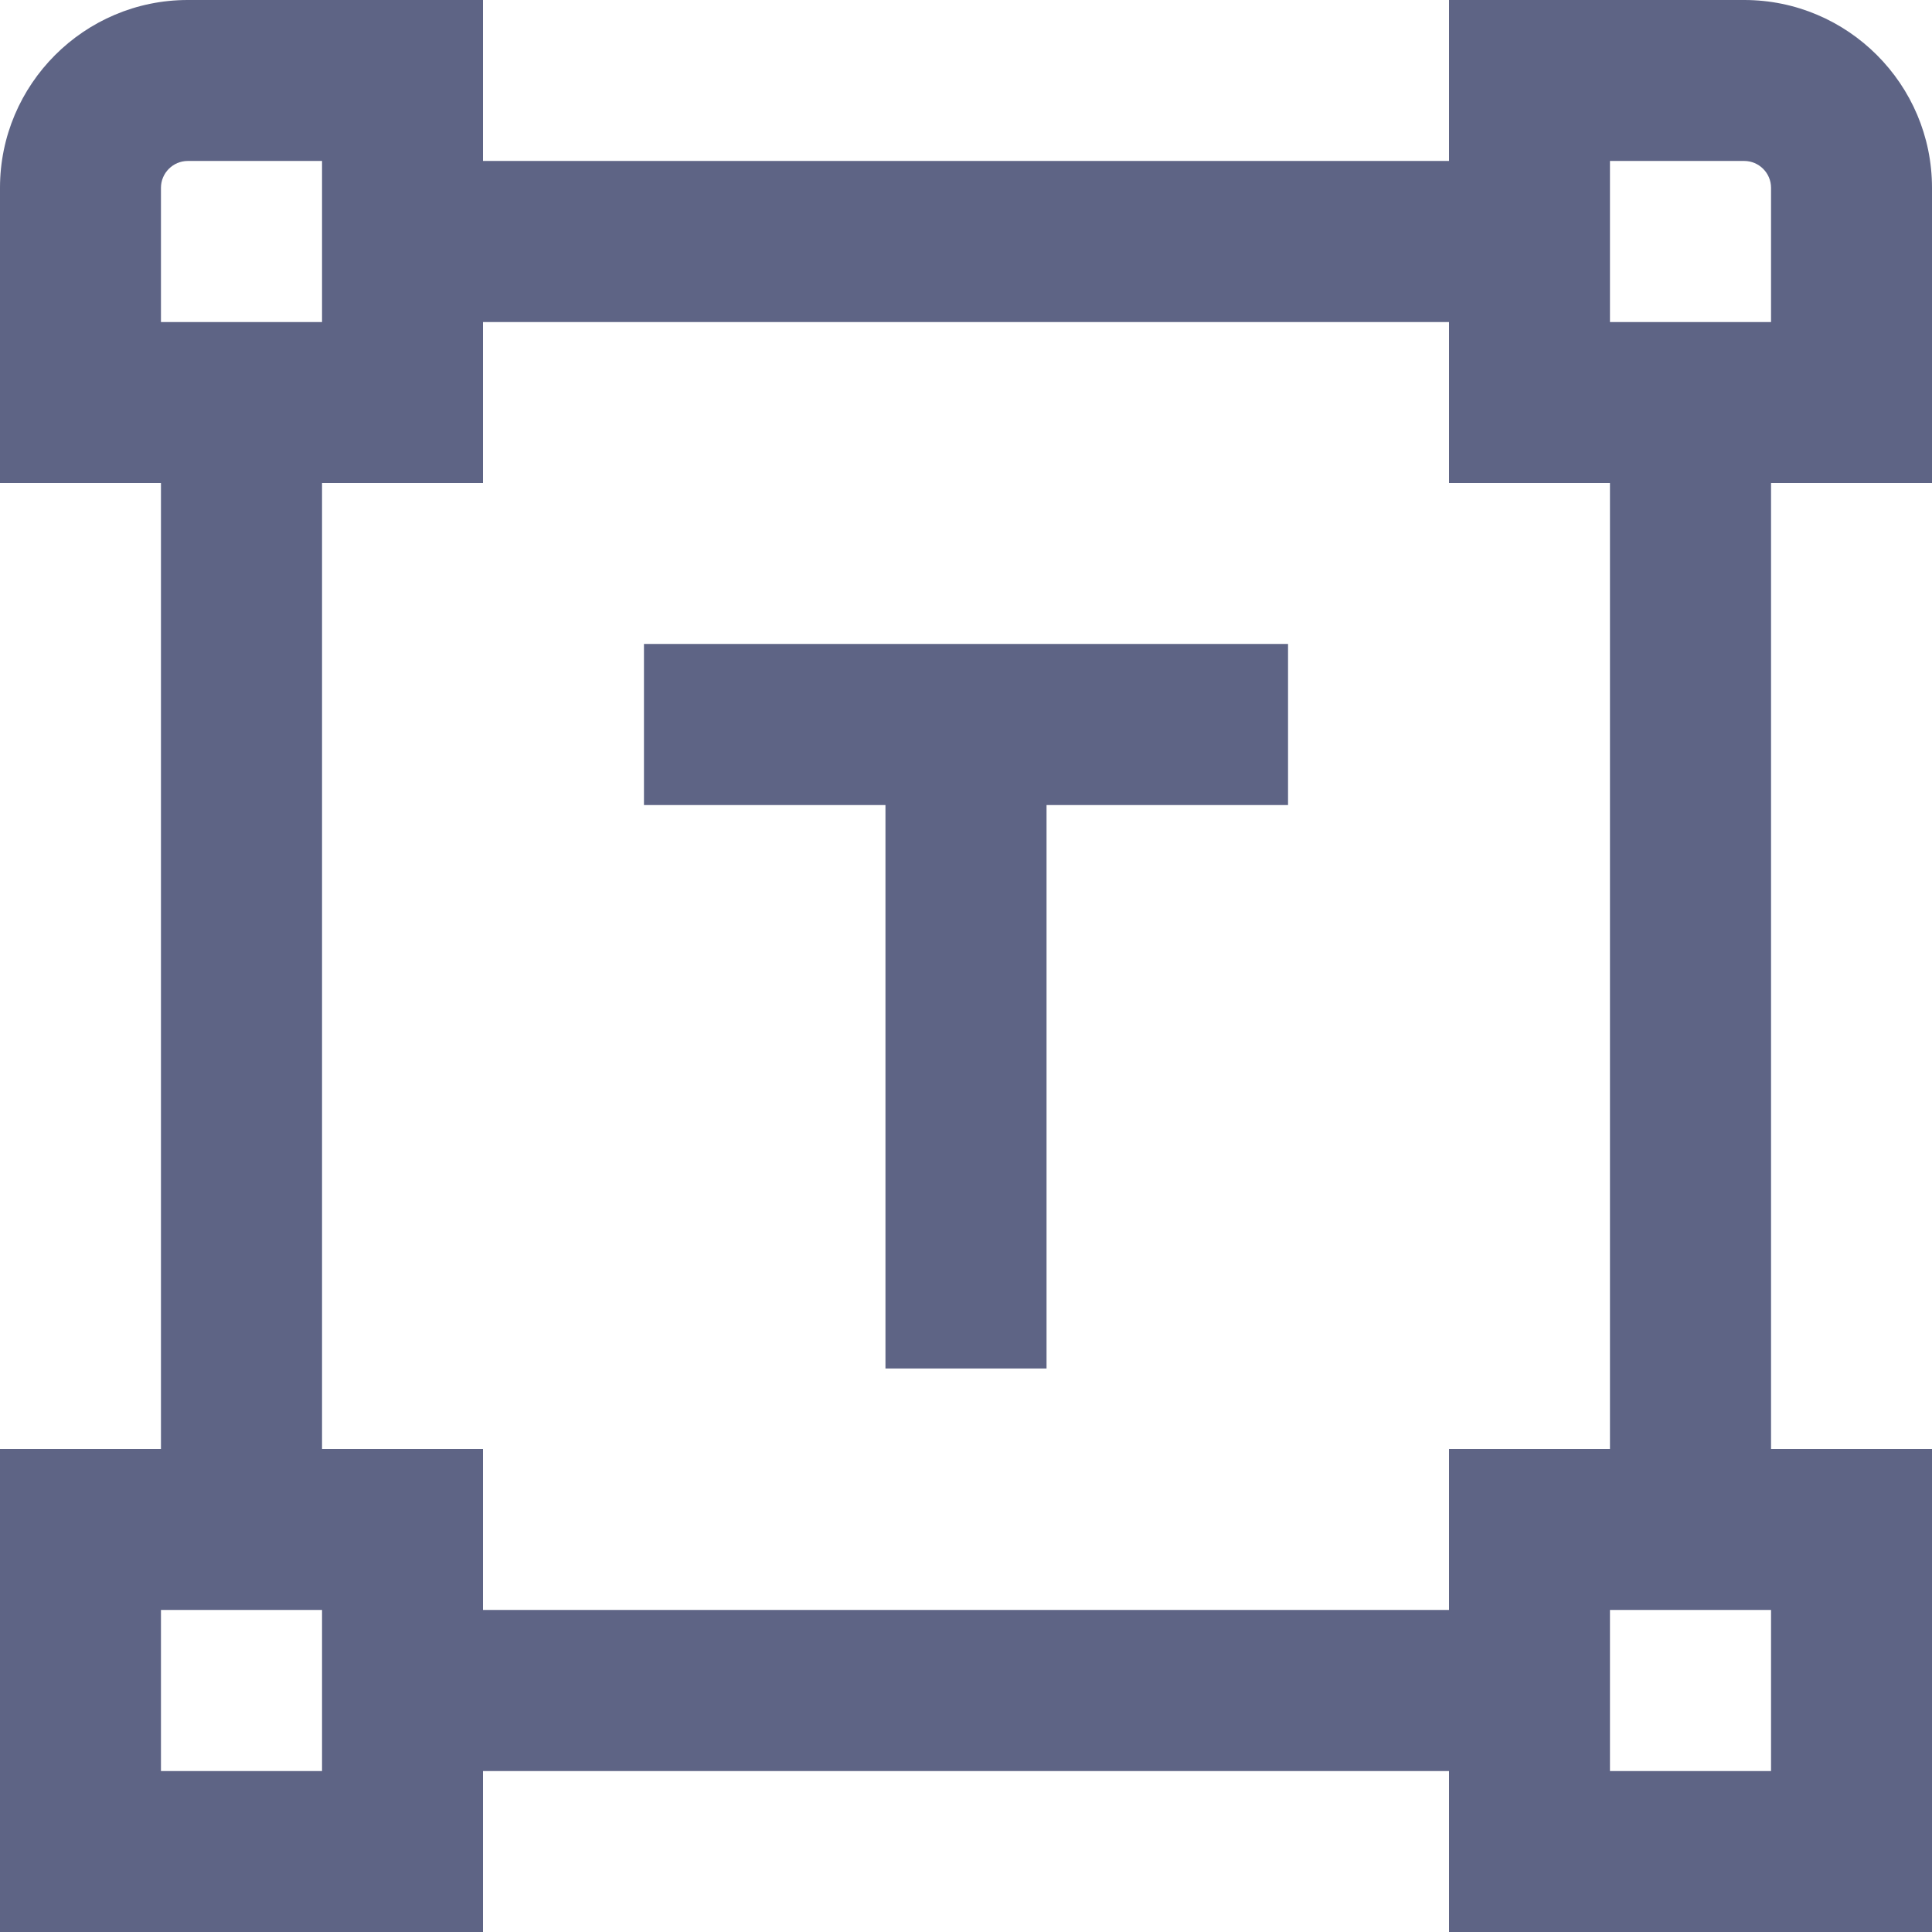 ﻿<?xml version="1.0" encoding="utf-8"?>
<svg version="1.1" xmlns:xlink="http://www.w3.org/1999/xlink" width="16px" height="16px" xmlns="http://www.w3.org/2000/svg">
  <g transform="matrix(1 0 0 1 -37 -238 )">
    <path d="M 14.667 4  L 16 4  L 16 1.555  C 16 0.698  15.302 0  14.445 0  L 12 0  L 12 1.333  L 4 1.333  L 4 0  L 1.555 0  C 0.698 0  0 0.698  0 1.555  L 0 4  L 1.333 4  L 1.333 12  L 0 12  L 0 16  L 4 16  L 4 14.667  L 12 14.667  L 12 16  L 16 16  L 16 12  L 14.667 12  L 14.667 4  Z M 13.333 2.667  L 13.333 1.333  L 14.445 1.333  C 14.567 1.333  14.667 1.433  14.667 1.555  L 14.667 2.667  L 13.333 2.667  Z M 1.333 2.667  L 1.333 1.555  C 1.333 1.433  1.433 1.333  1.555 1.333  L 2.667 1.333  L 2.667 2.667  L 1.333 2.667  Z M 2.667 13.333  L 2.667 14.667  L 1.333 14.667  L 1.333 13.333  L 2.667 13.333  Z M 14.667 13.333  L 14.667 14.667  L 13.333 14.667  L 13.333 13.333  L 14.667 13.333  Z M 13.333 4  L 13.333 12  L 12 12  L 12 13.333  L 4 13.333  L 4 12  L 2.667 12  L 2.667 4  L 4 4  L 4 2.667  L 12 2.667  L 12 4  L 13.333 4  Z M 5.333 6.667  L 5.333 5.333  L 10.667 5.333  L 10.667 6.667  L 8.667 6.667  L 8.667 11.333  L 7.333 11.333  L 7.333 6.667  L 5.333 6.667  Z " fill-rule="nonzero" fill="#5e6485" stroke="none" transform="matrix(1 0 0 1 37 238 )" />
  </g>
</svg>
